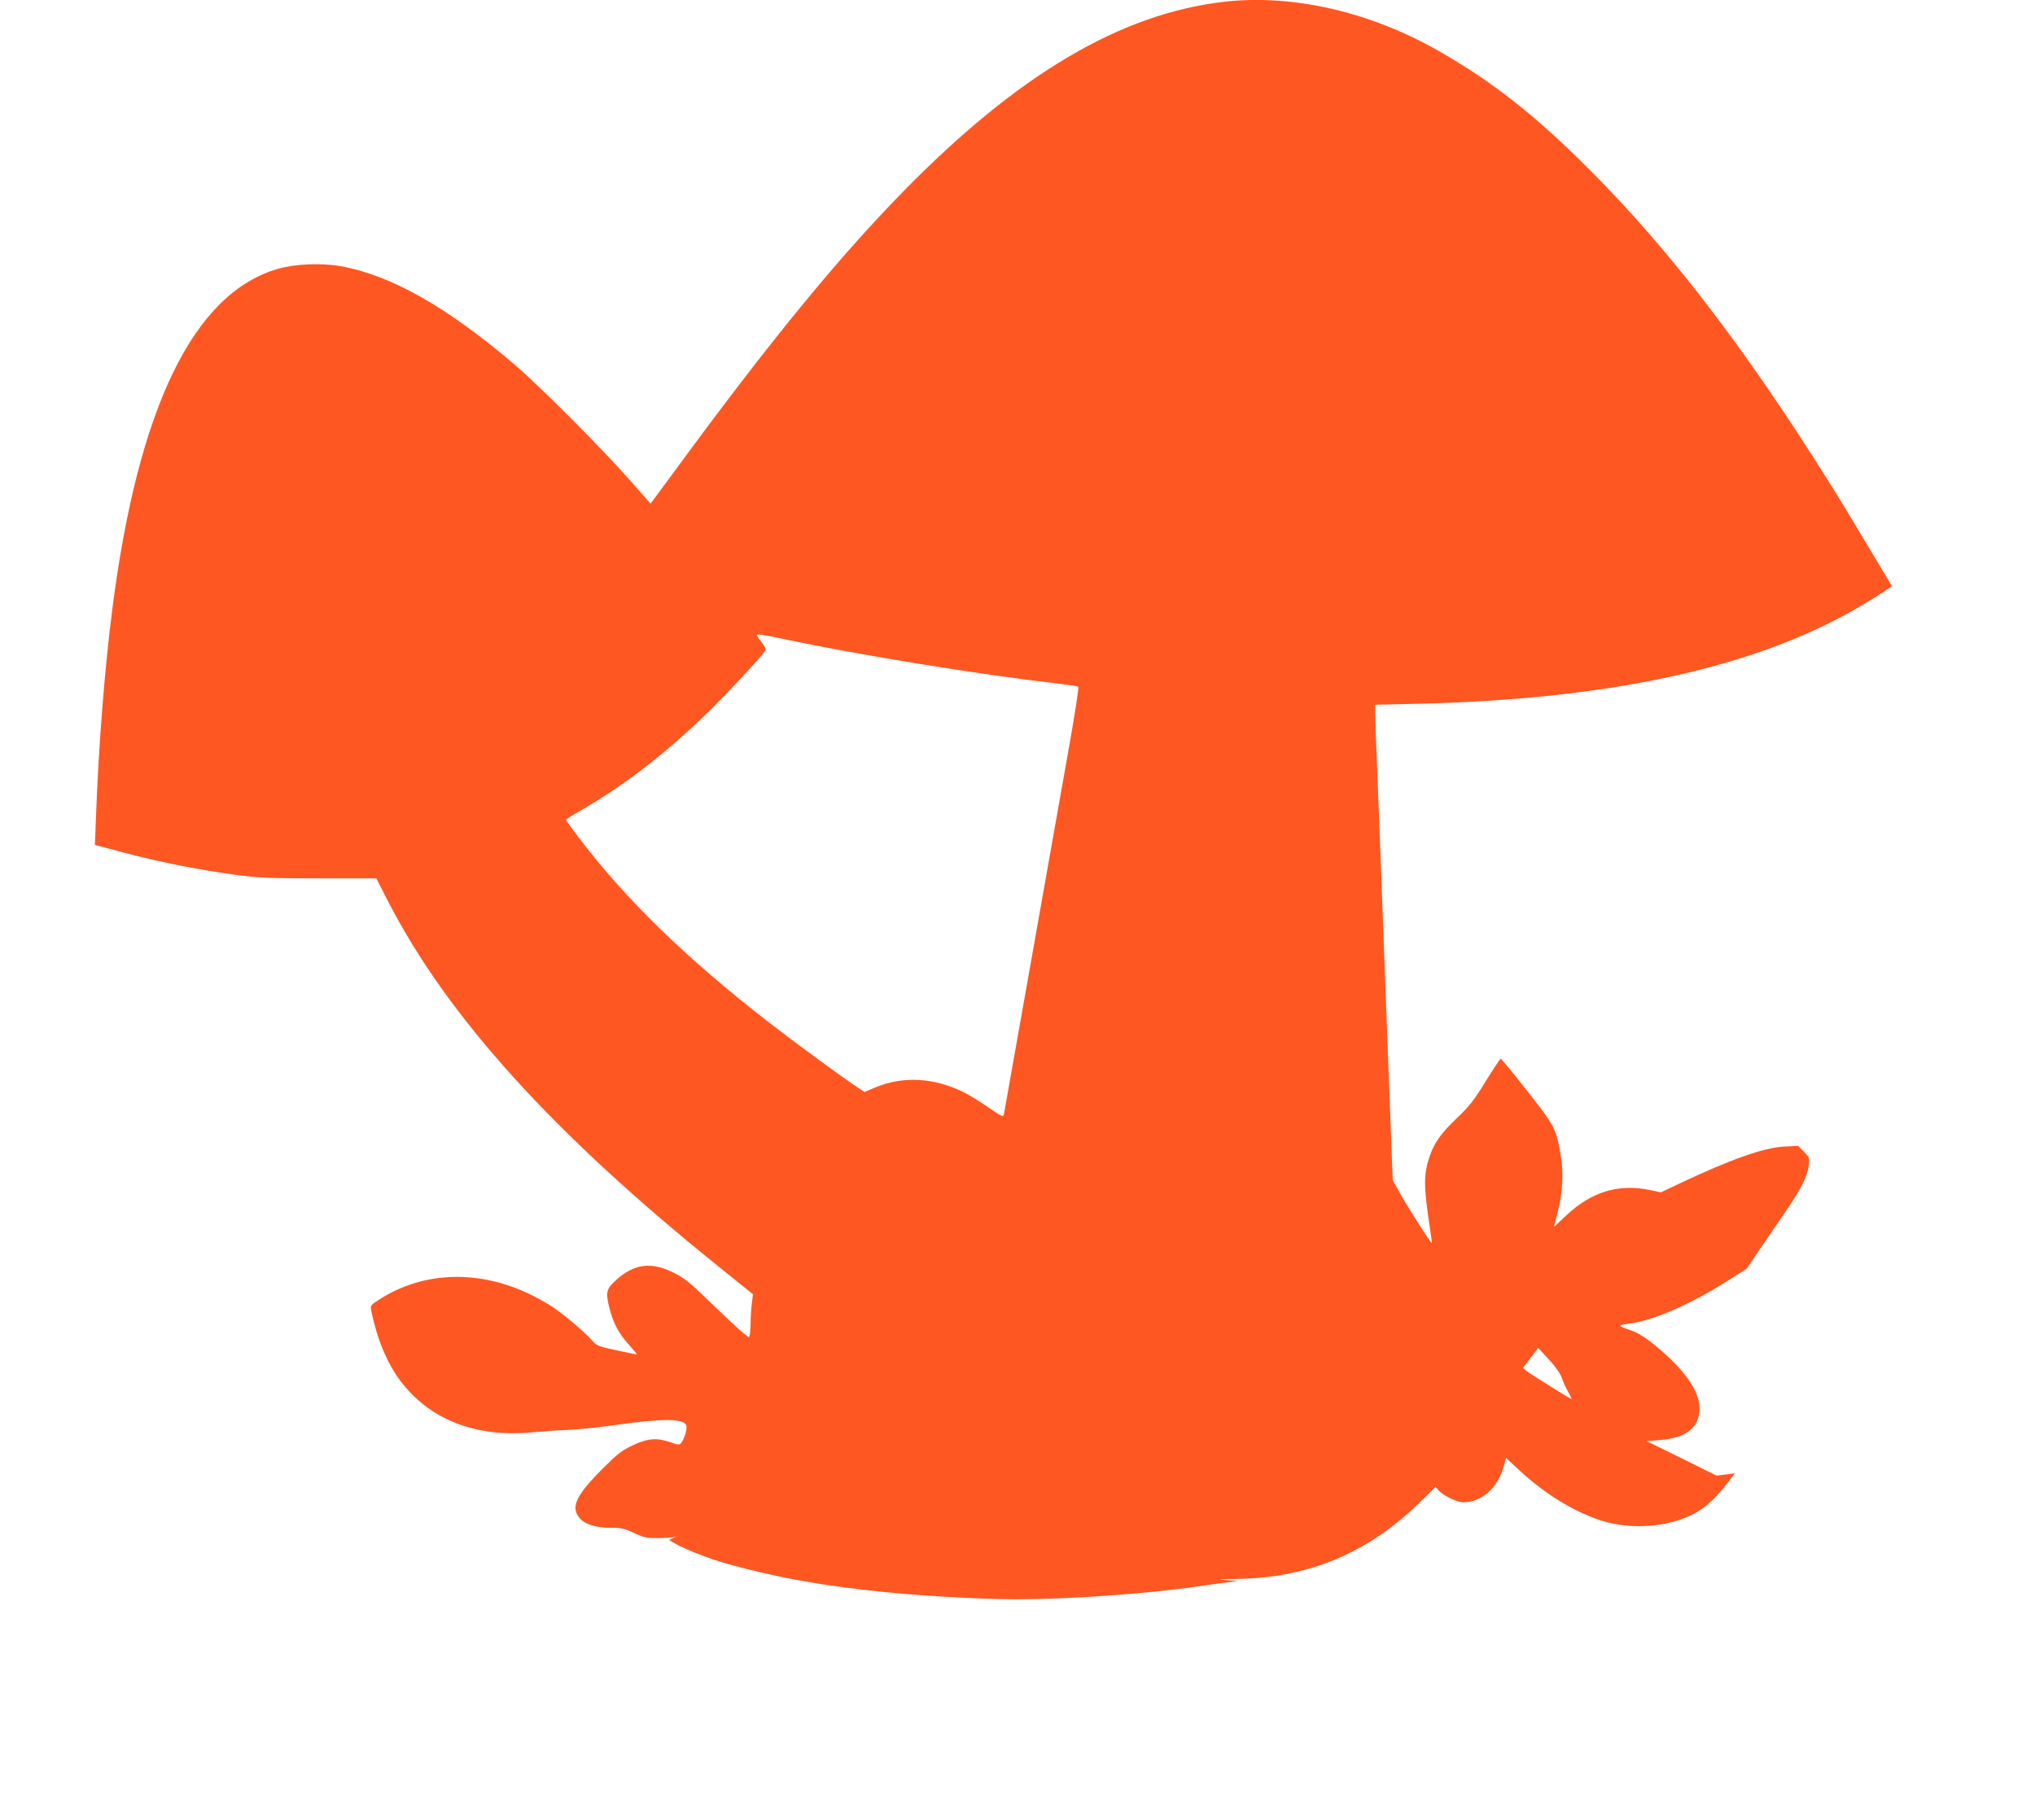 <?xml version="1.0" standalone="no"?>
<!DOCTYPE svg PUBLIC "-//W3C//DTD SVG 20010904//EN"
 "http://www.w3.org/TR/2001/REC-SVG-20010904/DTD/svg10.dtd">
<svg version="1.0" xmlns="http://www.w3.org/2000/svg"
 width="1280pt" height="1145pt" viewBox="0 0 1280 1145"
 preserveAspectRatio="xMidYMid meet">
<g transform="translate(0,1145) scale(0.1,-0.1)"
fill="#ff5722" stroke="none">
<path d="M7700 11439 c-653 -75 -1301 -459 -2025 -1200 -413 -423 -843 -949
-1427 -1746 l-156 -211 -133 151 c-169 192 -568 592 -719 721 -430 367 -782
566 -1100 622 -120 21 -283 14 -388 -16 -534 -151 -885 -873 -1047 -2153 -48
-376 -85 -855 -101 -1287 l-7 -185 182 -48 c221 -59 469 -108 696 -139 151
-20 210 -23 531 -23 l361 0 73 -143 c374 -727 1040 -1463 2085 -2303 l211
-170 -7 -57 c-4 -31 -8 -92 -8 -134 -1 -43 -5 -78 -10 -78 -12 0 -97 77 -267
241 -106 103 -145 133 -208 164 -140 70 -249 55 -361 -47 -63 -57 -67 -77 -40
-183 23 -90 61 -159 122 -225 30 -33 52 -60 49 -60 -3 0 -61 12 -128 26 -120
26 -124 28 -161 70 -42 47 -167 153 -238 201 -25 17 -82 50 -128 73 -328 165
-683 157 -965 -24 -55 -35 -57 -38 -51 -69 37 -186 106 -347 198 -462 184
-230 468 -337 812 -305 60 6 159 13 220 15 60 2 193 15 295 30 312 44 440 43
457 -1 7 -18 -11 -82 -30 -107 -12 -18 -15 -18 -77 3 -84 28 -141 22 -240 -26
-62 -30 -95 -57 -191 -154 -157 -159 -190 -231 -134 -298 34 -41 102 -62 196
-62 66 0 87 -5 145 -32 60 -28 80 -33 149 -33 44 0 91 3 105 7 21 7 20 6 -3
-5 l-29 -14 24 -14 c64 -40 232 -106 353 -139 284 -77 519 -122 845 -160 283
-34 707 -60 970 -60 323 0 815 35 1120 79 36 6 110 16 165 23 l100 13 -75 6
c-61 4 -49 6 65 7 457 6 831 163 1161 487 l93 92 23 -25 c30 -32 114 -72 153
-72 113 0 215 90 252 222 l16 57 81 -75 c161 -149 335 -257 506 -315 205 -70
474 -44 633 62 58 38 109 88 171 168 l49 64 -58 -8 -58 -7 -220 109 -220 108
85 7 c166 12 248 79 248 201 0 98 -83 225 -237 358 -92 81 -147 116 -210 136
-29 9 -53 20 -53 23 0 4 25 10 56 14 148 17 389 122 620 269 l121 77 76 113
c42 61 114 168 162 237 101 146 144 231 152 300 5 47 4 51 -31 86 l-36 36 -88
-4 c-128 -7 -340 -82 -661 -234 l-114 -54 -73 15 c-195 40 -365 -12 -523 -161
l-77 -72 23 90 c33 129 39 252 19 366 -28 163 -37 180 -210 400 -87 111 -162
202 -166 202 -5 0 -47 -64 -96 -143 -73 -119 -102 -156 -180 -230 -100 -95
-143 -155 -173 -244 -37 -113 -37 -183 3 -448 8 -49 13 -91 11 -93 -4 -5 -159
238 -203 319 l-42 76 -35 924 c-44 1191 -54 1434 -65 1719 -6 129 -10 260 -10
291 l0 56 268 6 c1289 31 2226 251 2890 679 l92 60 -18 32 c-226 378 -293 489
-385 636 -525 836 -1000 1454 -1501 1955 -342 342 -607 550 -944 743 -433 248
-921 360 -1352 311z m-2745 -4014 c450 -95 1212 -219 1670 -271 83 -10 153
-20 157 -24 5 -3 -19 -156 -51 -340 -60 -337 -212 -1197 -342 -1930 -38 -217
-72 -405 -74 -417 -5 -22 -10 -19 -98 41 -50 35 -119 77 -152 94 -189 94 -383
105 -559 32 l-68 -29 -62 41 c-110 75 -388 279 -546 402 -516 400 -899 773
-1193 1162 -43 56 -77 104 -77 107 0 3 37 27 83 53 280 161 539 360 811 624
113 110 342 356 359 387 6 10 -1 27 -22 53 -17 21 -31 41 -31 44 0 10 26 7
195 -29z m4870 -4645 c8 -25 26 -64 40 -87 13 -24 22 -43 19 -43 -7 0 -258
157 -283 177 l-22 18 48 63 48 63 68 -73 c43 -47 72 -89 82 -118z"/>
</g>
</svg>
